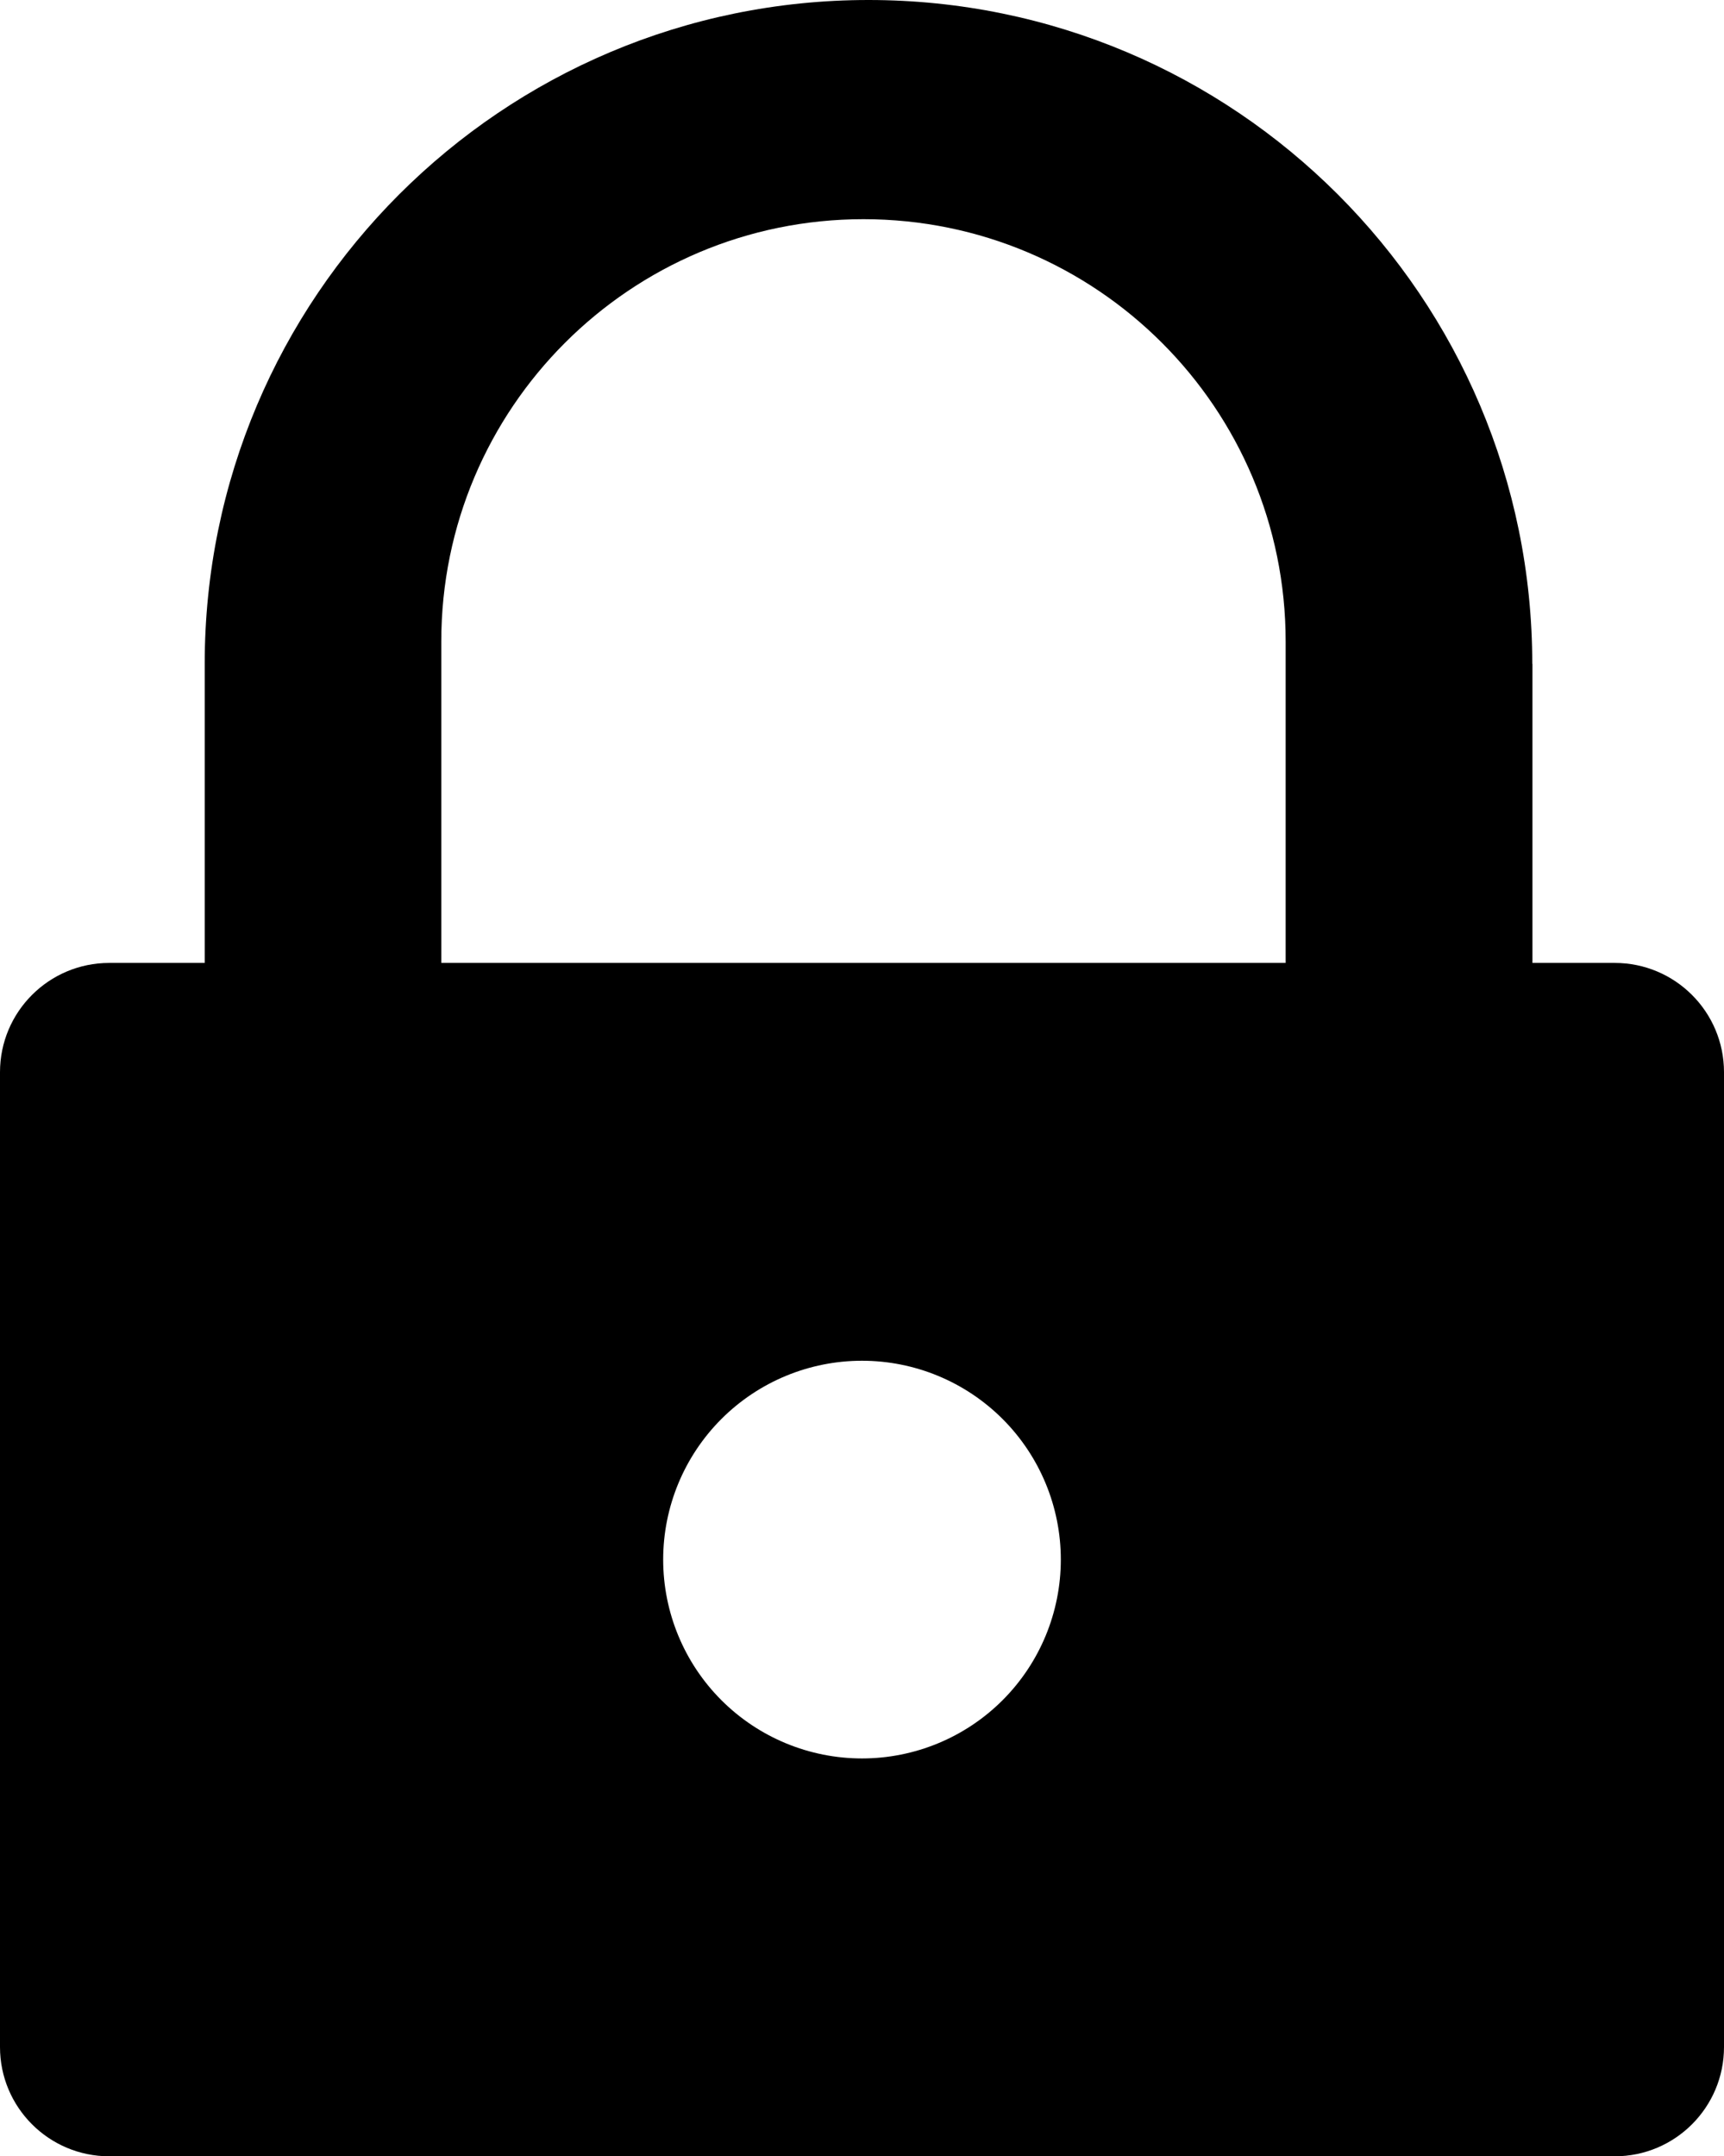 <?xml version="1.0" encoding="UTF-8"?> <svg xmlns="http://www.w3.org/2000/svg" id="Layer_2" data-name="Layer 2" viewBox="0 0 799.64 1000"><g id="Layer_1-2" data-name="Layer 1"><path d="M748.97,446.56h-38.18v-138.69h-.08C710.7,137.84,572.86,0,402.83,0S94.95,137.84,94.95,307.88h0v138.69h-44.28c-27.98,0-50.67,22.69-50.67,50.67v452.1c0,27.98,22.69,50.67,50.67,50.67h698.3c27.98,0,50.67-22.69,50.67-50.67v-452.1c0-27.98-22.69-50.67-50.67-50.67ZM204.68,297.47c0-108.15,87.67-195.82,195.82-195.82s195.82,87.67,195.82,195.82v149.09H204.68v-149.09ZM492.04,723.28c0,24.46-9.72,47.91-27.01,65.21-17.29,17.29-40.75,27.01-65.21,27.01s-47.91-9.72-65.21-27.01c-17.29-17.29-27.01-40.75-27.01-65.21h0c0-24.46,9.72-47.91,27.01-65.21h0c17.29-17.29,40.75-27.01,65.21-27.01s47.91,9.72,65.21,27.01h0c17.29,17.29,27.01,40.75,27.01,65.21h0Z"></path></g></svg> 